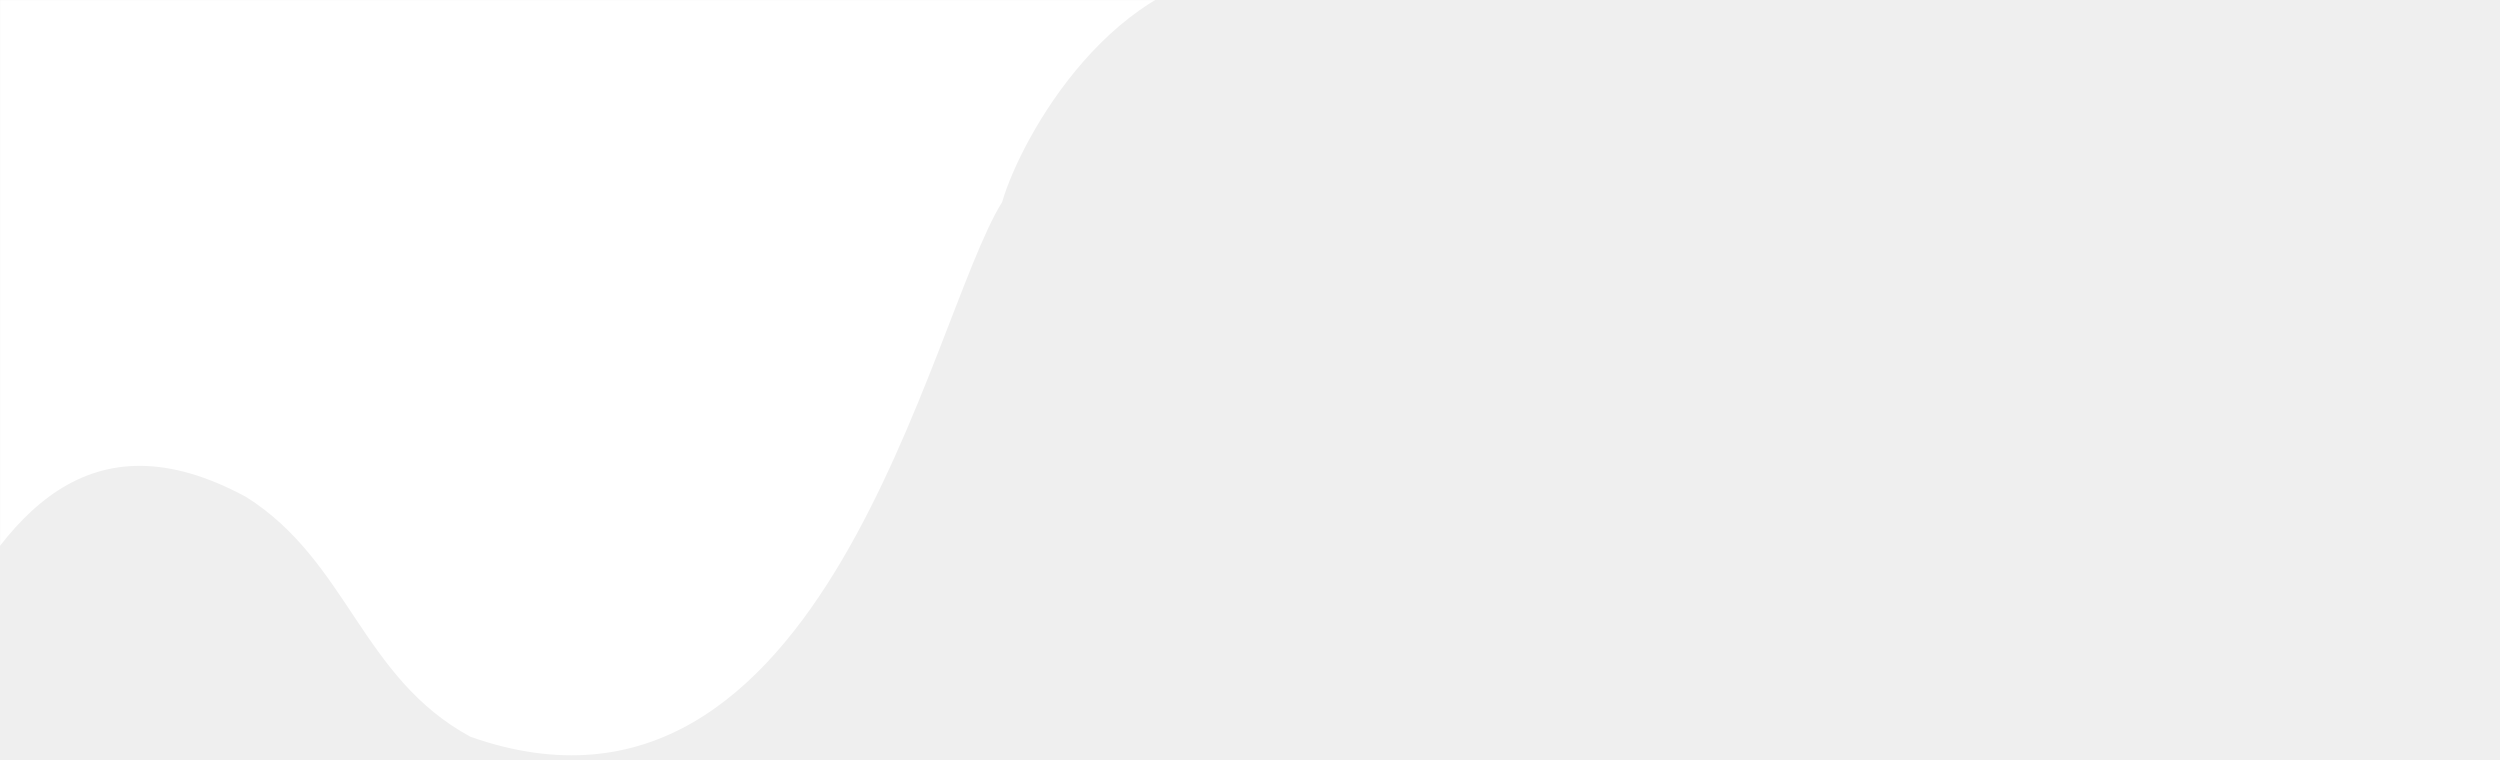 <svg xmlns="http://www.w3.org/2000/svg" width="1920" height="584" fill="none" viewBox="0 0 1920 584"><path fill="#efefef" d="M0 0h1920v584H0z"/><mask id="a" width="1920" height="584" x="0" y="0" maskUnits="userSpaceOnUse" style="mask-type:alpha"><path fill="#efefef" d="M0 0h1920v584H0z"/></mask><g mask="url(#a)"><path fill="#fff" d="M-191.922 782.335C-73.95 691.868-51.457 251.399 189.056 381.693c78.375 49.41 88.45 138.823 172.331 184.188 272.496 95.743 351.925-320.636 408.275-410.752 14.293-49.322 86.107-179.264 198.339-178.121H-238.666V867h.117c-1.171-27.167 14.41-57.41 46.51-84.753z"/></g></svg>